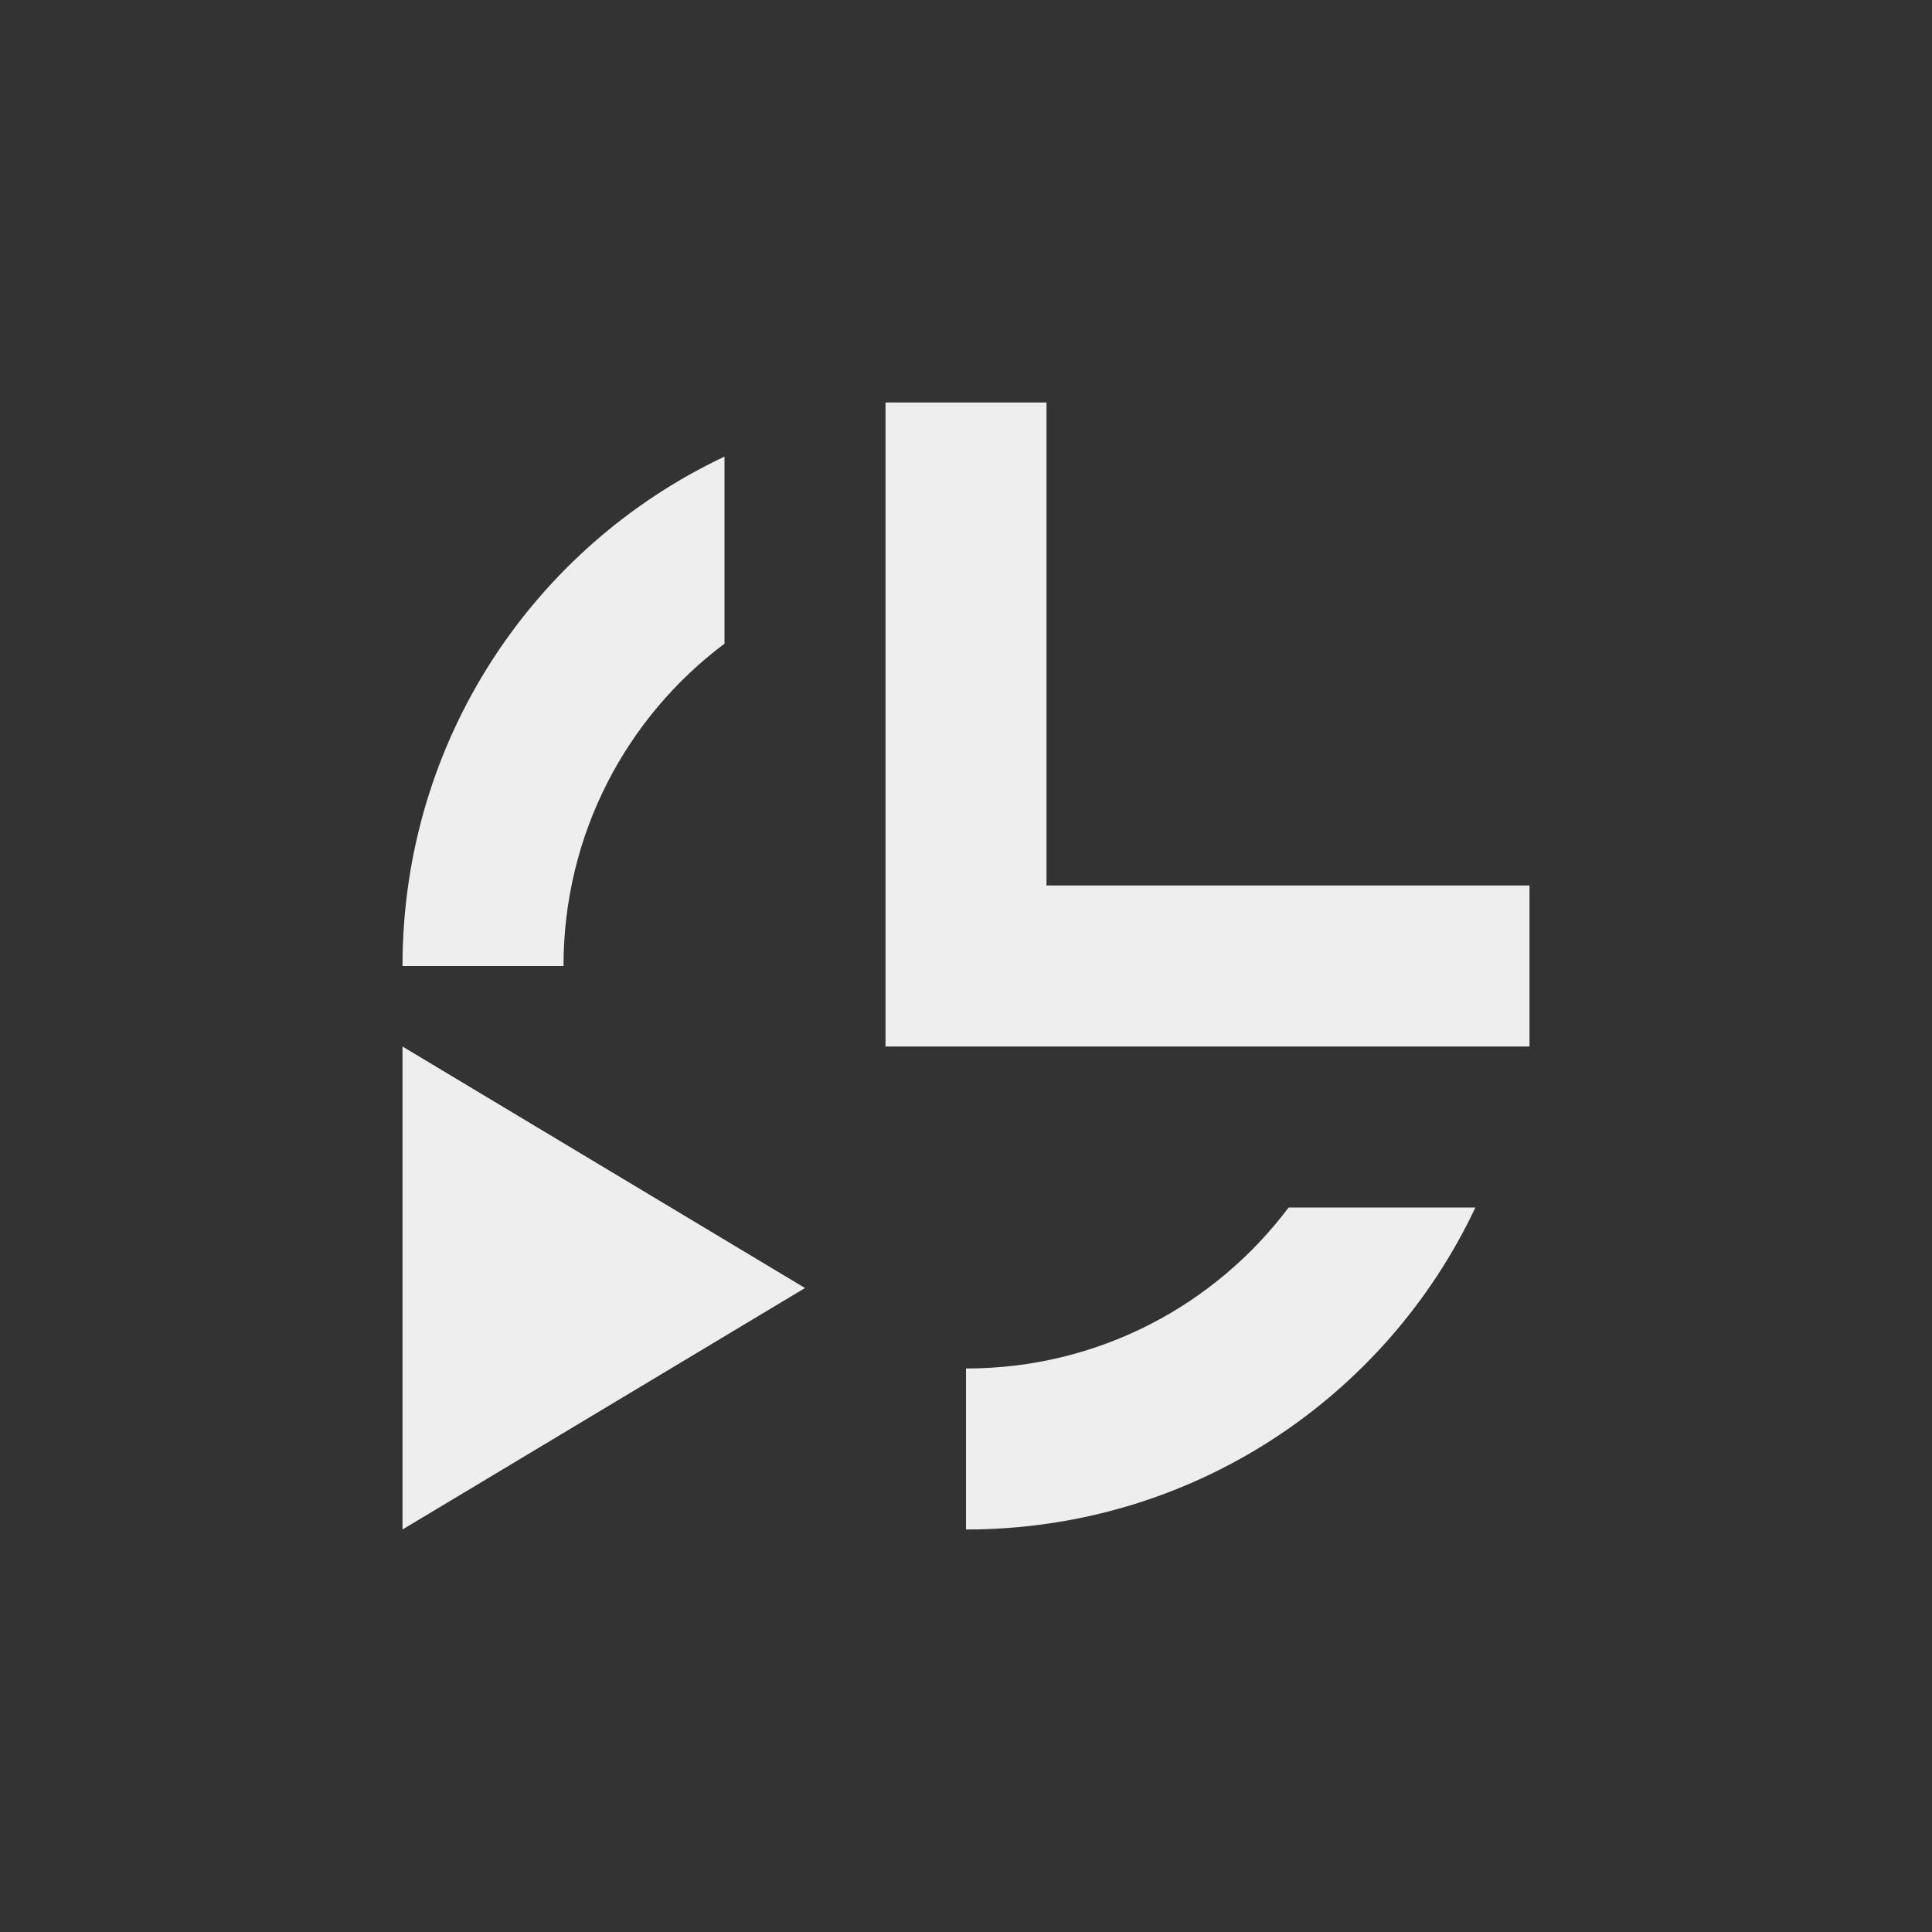 <?xml version="1.0" encoding="UTF-8"?>
<svg xmlns="http://www.w3.org/2000/svg" xmlns:xlink="http://www.w3.org/1999/xlink" width="24px" height="24px" viewBox="0 0 24 24" version="1.1">
<rect x="0" y="0" width="24" height="24" fill="#333333" stroke="none"/>
<g id="surface1">
     <defs>
  <style id="current-color-scheme" type="text/css">
     .ColorScheme-Text { color:#eeeeee; } .ColorScheme-Highlight { color:#424242; }
  </style>
 </defs>
<path style="fill:currentColor" class="ColorScheme-Text" d="M 11 5 L 11 13 L 19 13 L 19 11 L 13 11 L 13 5 Z M 9 5.672 C 6.633 6.789 5 9.195 5 12 L 7 12 C 7 10.359 7.785 8.906 9 7.996 Z M 5 13 L 5 19 L 10 16 Z M 16.008 15 C 15.094 16.215 13.645 17 12 17 L 12 19 C 14.805 19 17.211 17.367 18.328 15 Z M 16.008 15 "/>
</g>
</svg>
